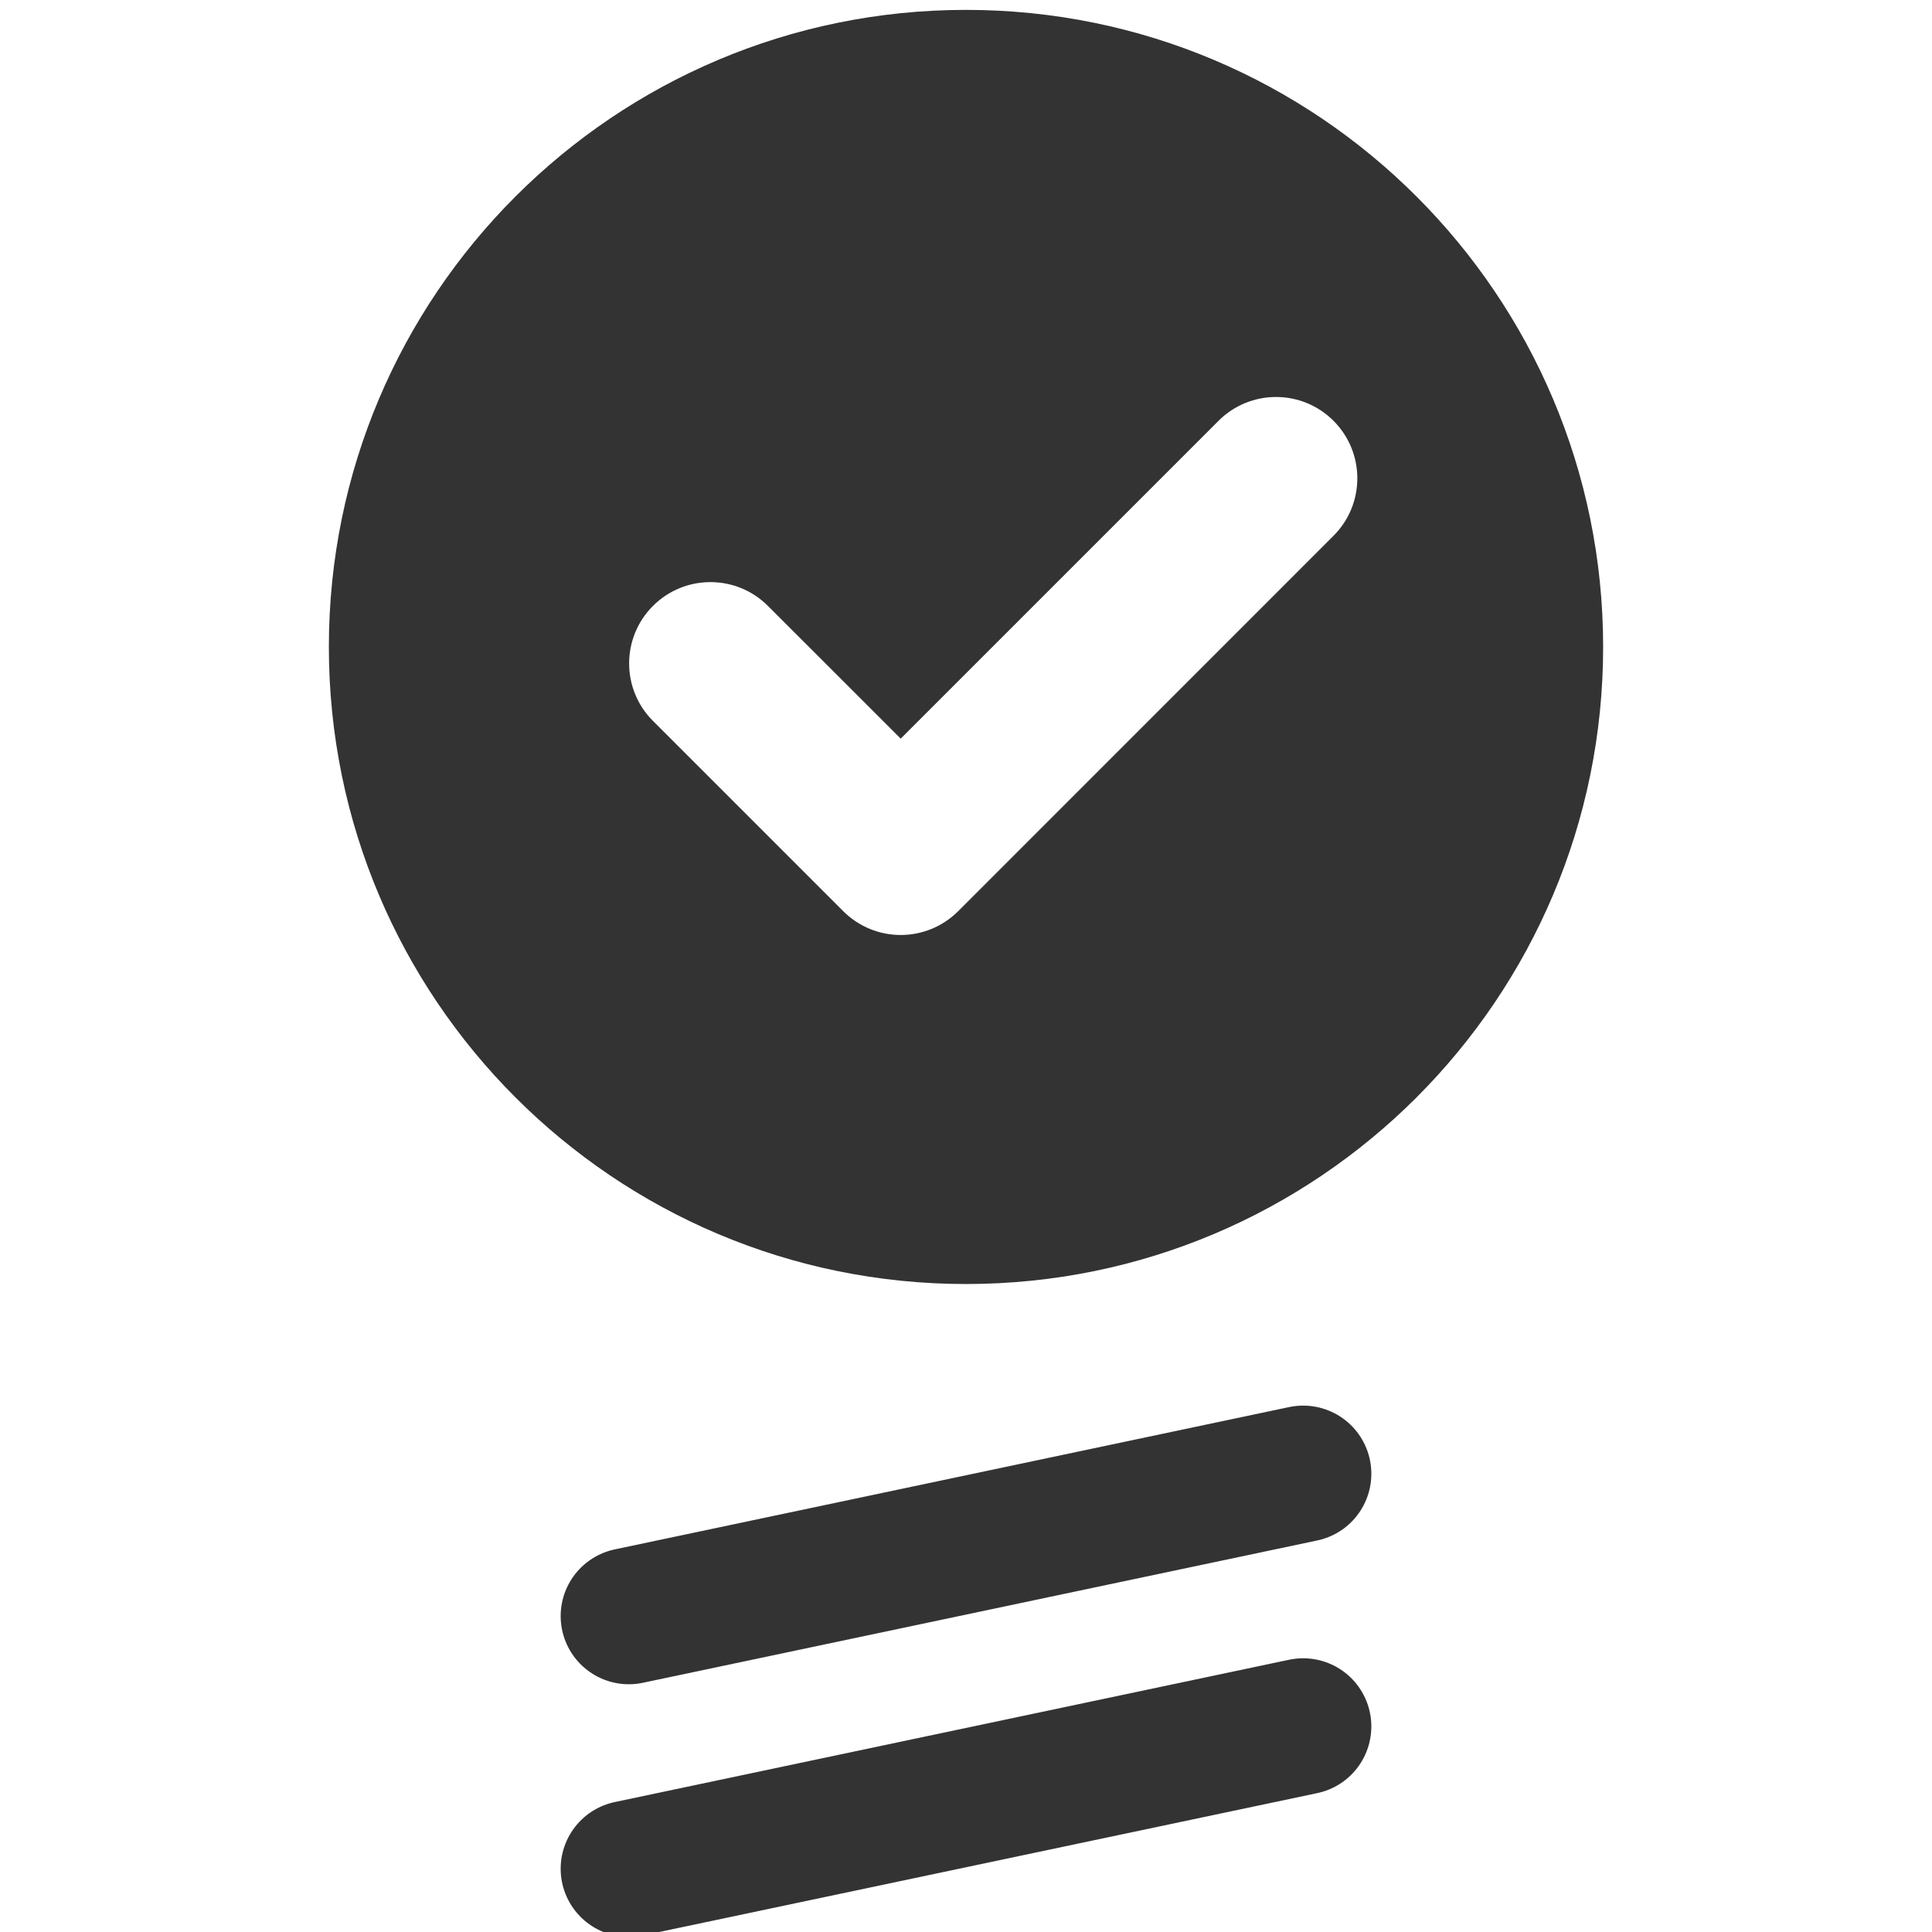 <?xml version="1.0" encoding="utf-8"?>
<!-- Generator: Adobe Illustrator 15.0.0, SVG Export Plug-In . SVG Version: 6.00 Build 0)  -->
<!DOCTYPE svg PUBLIC "-//W3C//DTD SVG 1.1//EN" "http://www.w3.org/Graphics/SVG/1.1/DTD/svg11.dtd">
<svg version="1.1" id="Layer_1" xmlns="http://www.w3.org/2000/svg" xmlns:xlink="http://www.w3.org/1999/xlink" x="0px" y="0px"
	 width="28.346px" height="28.346px" viewBox="0 0 28.346 28.346" enable-background="new 0 0 28.346 28.346" xml:space="preserve">
<line fill="none" stroke="#333333" stroke-width="2" stroke-linecap="round" x1="9.226" y1="23.711" x2="19.12" y2="21.623"/>
<line fill="none" stroke="#333333" stroke-width="2" stroke-linecap="round" x1="9.226" y1="27.418" x2="19.12" y2="25.33"/>
<g>
	<path fill="#333333" d="M14.173,0.145c-5.162,0-9.348,4.185-9.348,9.347c0,5.163,4.186,9.347,9.348,9.347s9.348-4.184,9.348-9.347
		C23.521,4.33,19.335,0.145,14.173,0.145z M19.565,7.861l-5.506,5.507c-0.233,0.233-0.539,0.35-0.844,0.35
		c-0.306,0-0.611-0.117-0.844-0.35L9.58,10.577c-0.466-0.465-0.466-1.221,0-1.687c0.466-0.466,1.221-0.466,1.687,0l1.948,1.947
		l4.663-4.663c0.466-0.466,1.221-0.466,1.687,0C20.031,6.64,20.031,7.395,19.565,7.861z"/>
</g>
</svg>
